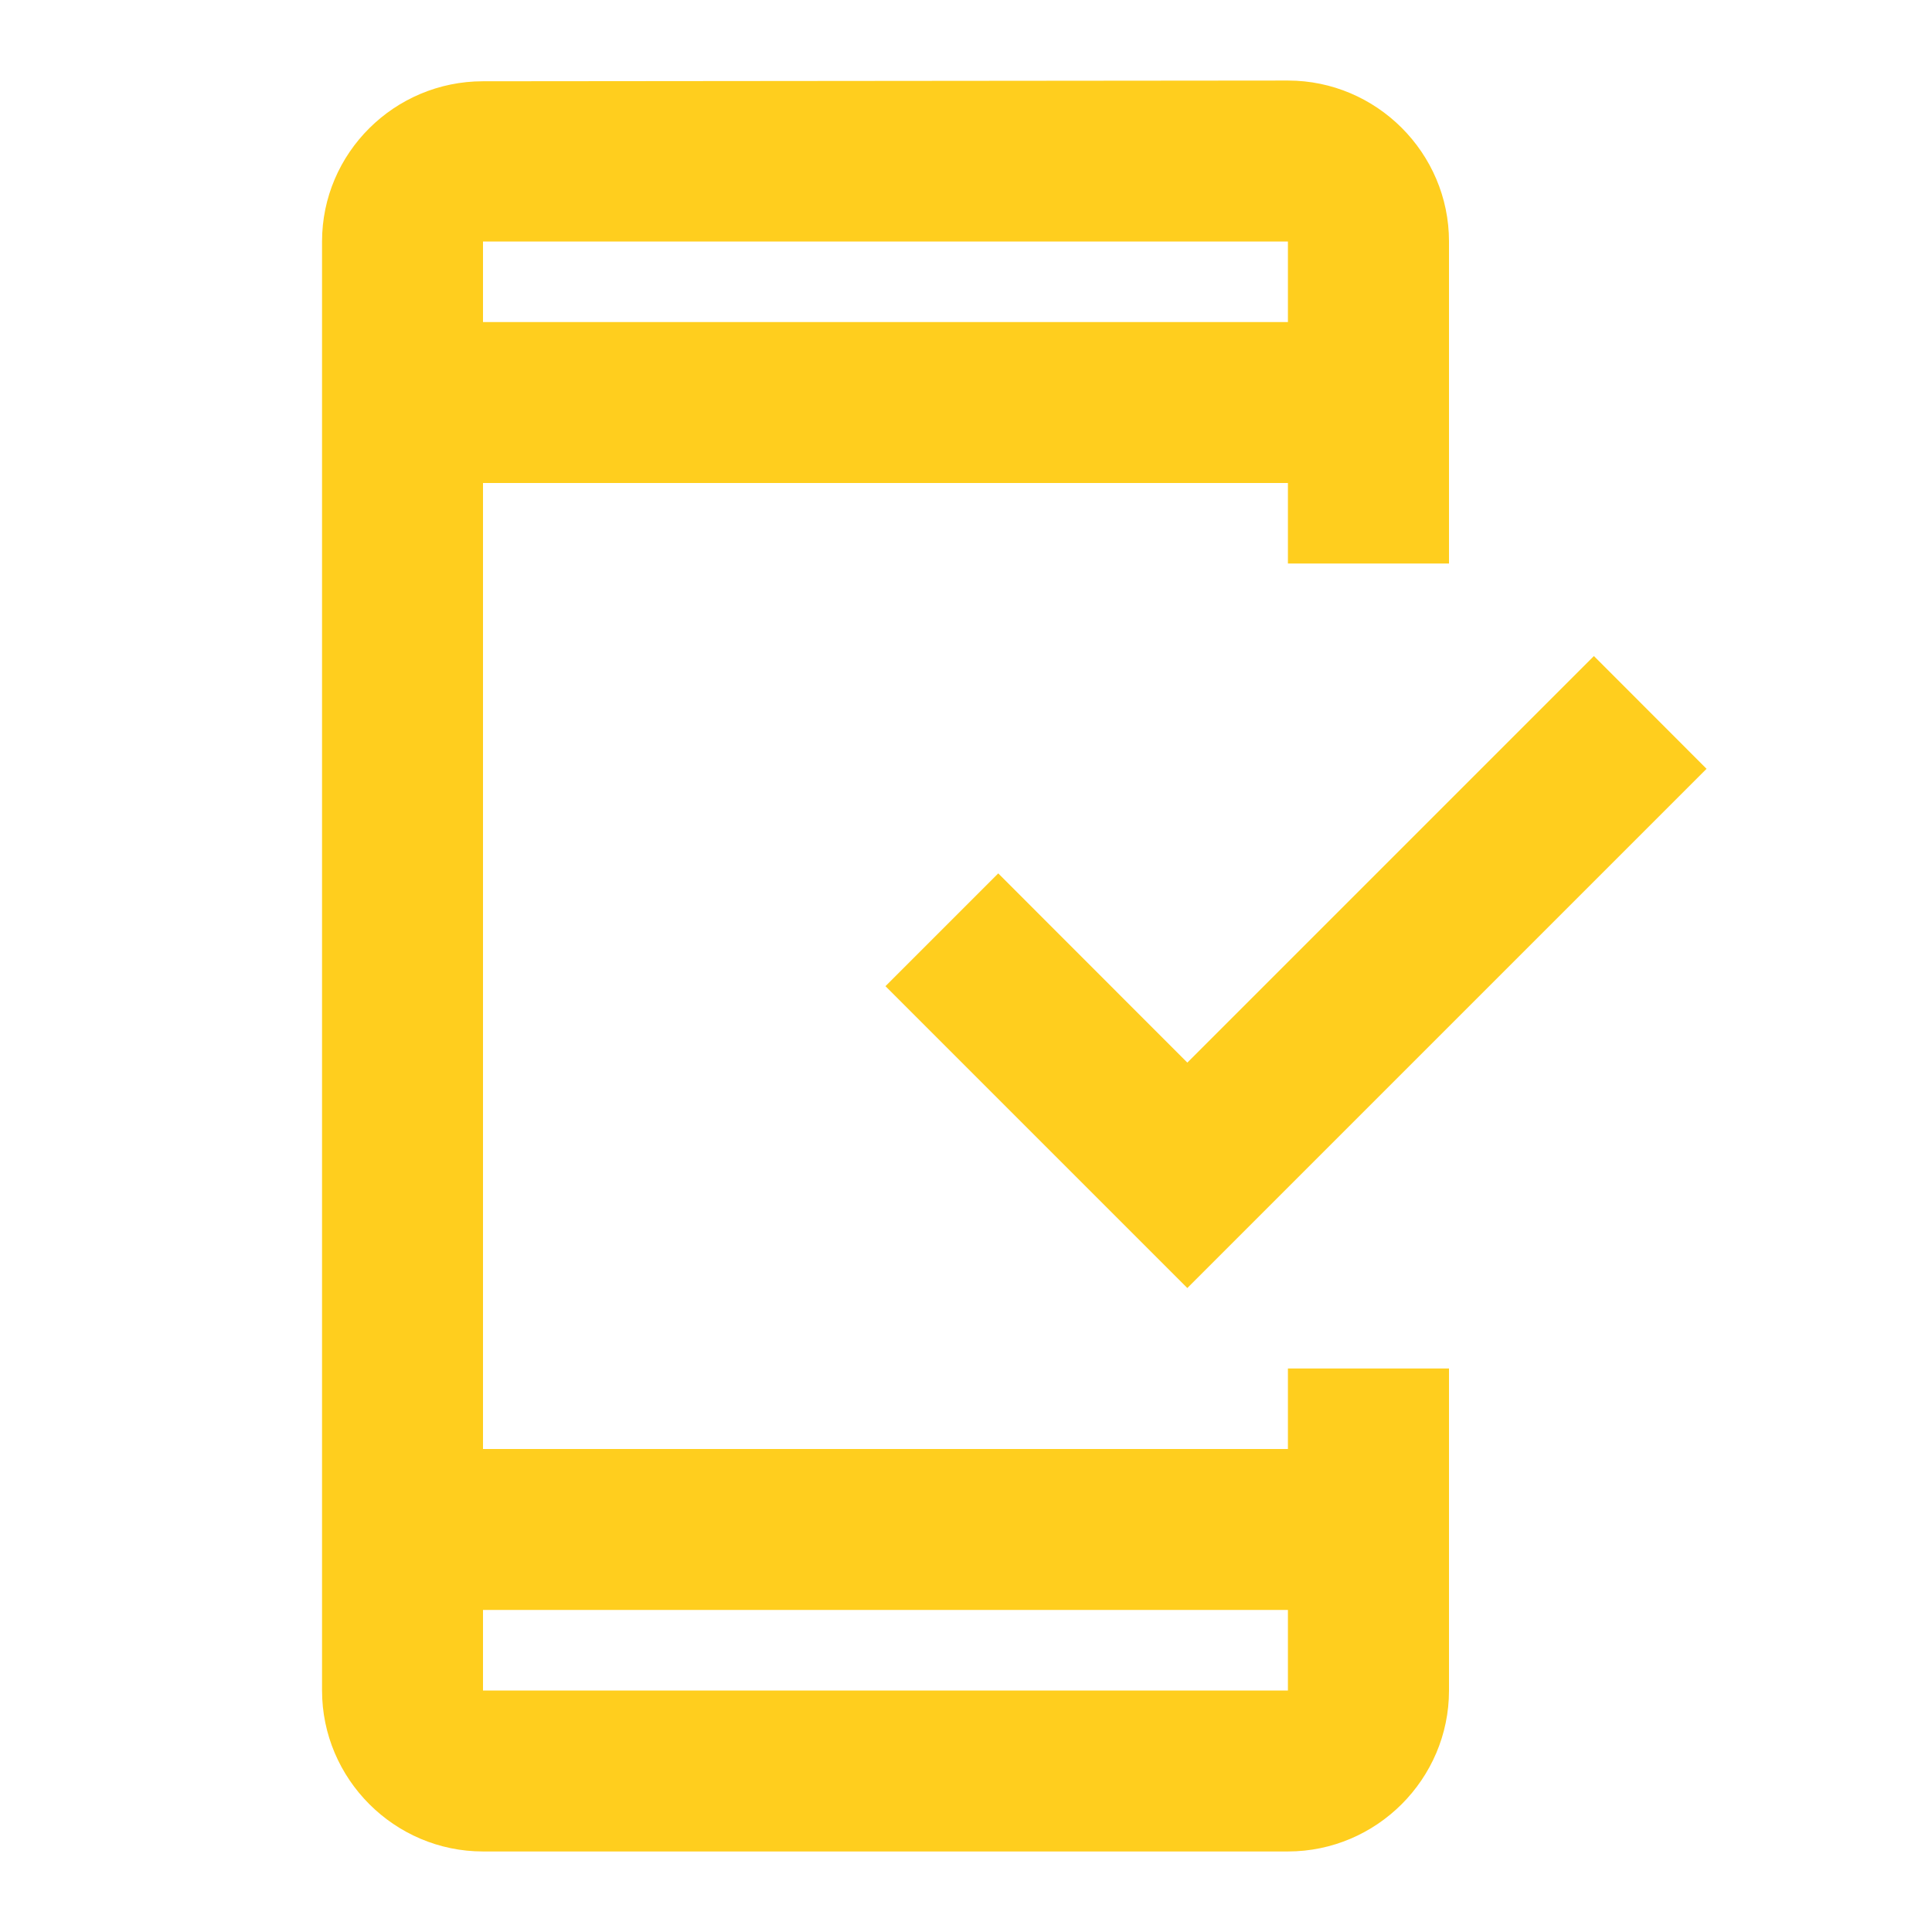 <svg width="16" height="16" viewBox="0 0 16 16" fill="none" xmlns="http://www.w3.org/2000/svg">
<path fill-rule="evenodd" clip-rule="evenodd" d="M2.667 14V2C2.667 1.267 3.267 0.673 4 0.673L10.666 0.667C11.4 0.667 12 1.267 12 2V4.667H10.666V4H4V12H10.666V11.333H12V14C12 14.733 11.4 15.333 10.666 15.333H4C3.267 15.333 2.667 14.733 2.667 14ZM10.666 14V13.333H4V14H10.666ZM4 2H10.666V2.667H4V2ZM14.133 6.367L13.2 5.433L9.833 8.8L8.267 7.233L7.333 8.167L9.833 10.667L14.133 6.367Z" fill="#FFCE1E"/>
</svg>
